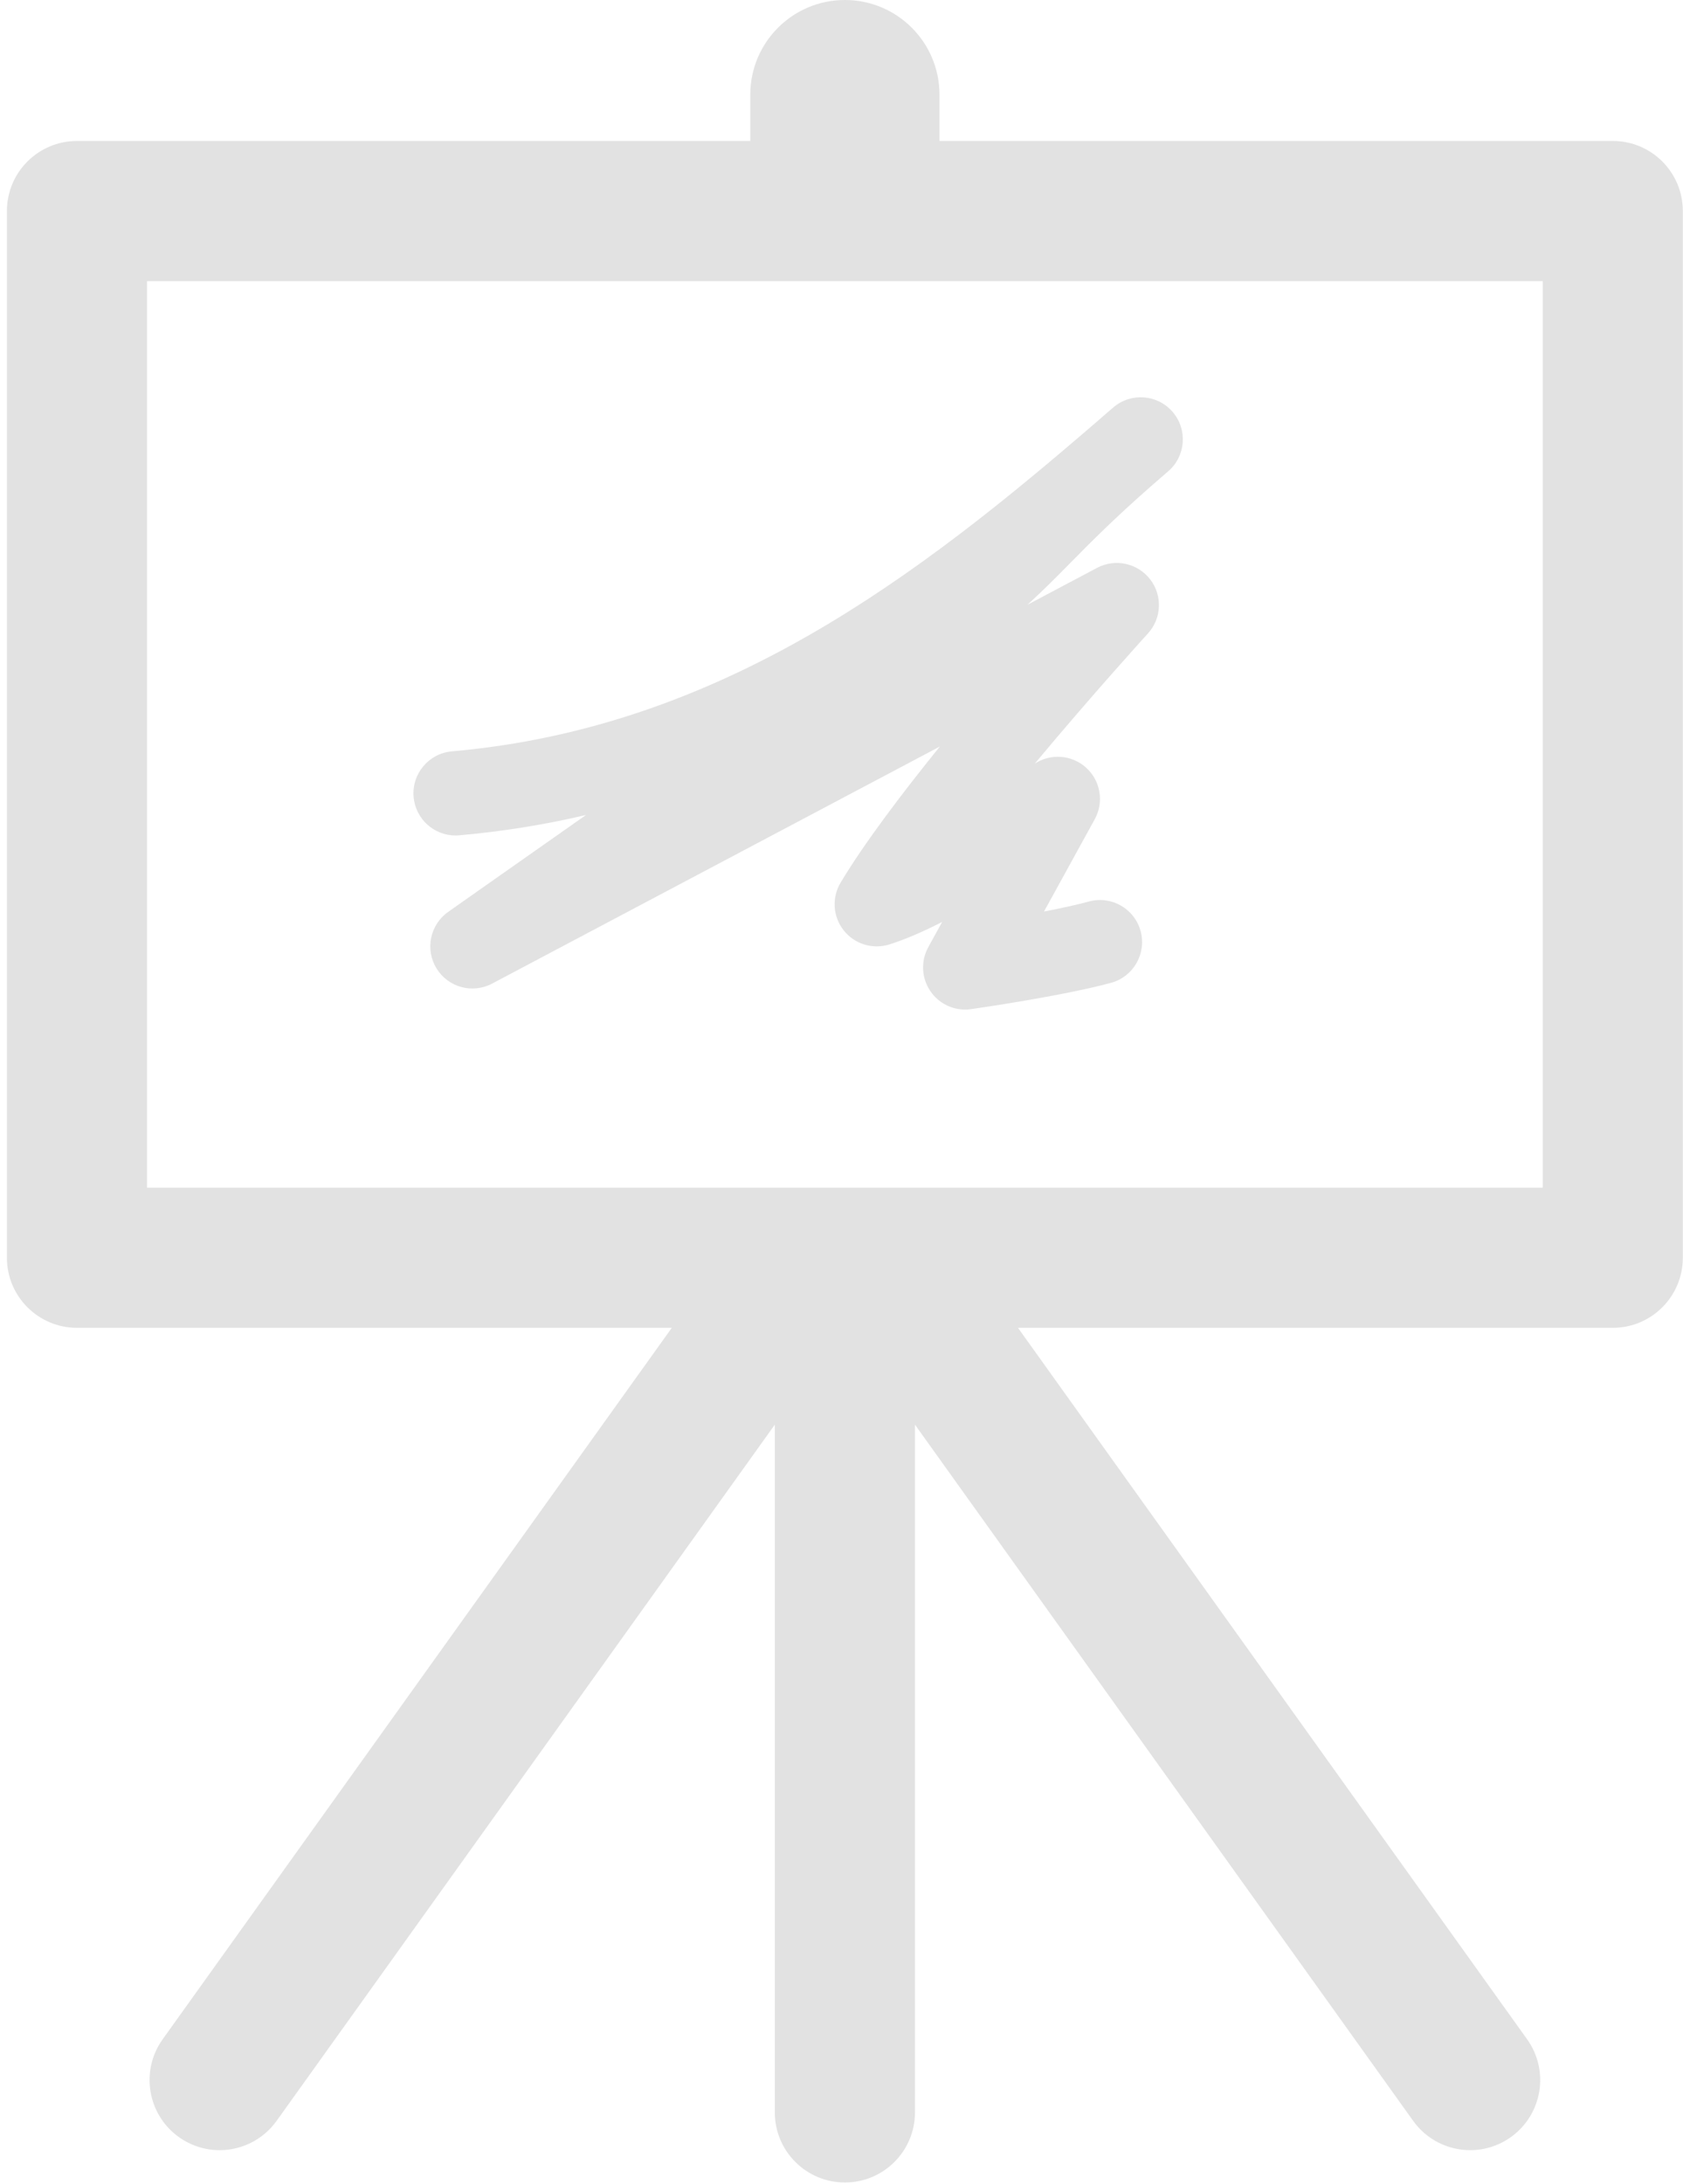<?xml version="1.0" encoding="UTF-8"?> <svg xmlns="http://www.w3.org/2000/svg" width="37" height="48" viewBox="0 0 37 48" fill="none"> <path d="M35.456 3.098H20.654V2.079C20.654 0.931 19.723 0 18.574 0C17.426 0 16.495 0.931 16.495 2.079V3.098H1.693C0.842 3.098 0.152 3.787 0.152 4.638V27.641C0.152 28.491 0.842 29.181 1.693 29.181H14.769L3.576 44.816C3.081 45.507 3.24 46.47 3.932 46.965C4.204 47.159 4.517 47.253 4.827 47.253C5.307 47.253 5.78 47.029 6.081 46.609L17.034 31.309V46.423C17.034 47.274 17.724 47.963 18.574 47.963C19.425 47.963 20.115 47.274 20.115 46.423V31.309L31.068 46.609C31.369 47.029 31.842 47.253 32.322 47.253C32.632 47.253 32.945 47.159 33.217 46.965C33.908 46.47 34.068 45.508 33.573 44.816L22.38 29.181H35.456C36.307 29.181 36.996 28.491 36.996 27.641V4.638C36.996 3.787 36.307 3.098 35.456 3.098ZM33.916 26.101H3.233V6.178H33.916L33.916 26.101Z" fill="#E2E2E2"></path> <path d="M10.015 18.361C10.042 18.361 10.069 18.36 10.097 18.357C11.04 18.274 11.968 18.126 12.884 17.91C11.181 19.104 9.881 20.021 9.852 20.041C9.453 20.323 9.341 20.866 9.597 21.283C9.853 21.699 10.388 21.845 10.819 21.616L20.662 16.406C19.813 17.456 18.992 18.543 18.481 19.396C18.283 19.725 18.31 20.143 18.547 20.445C18.785 20.747 19.184 20.87 19.551 20.756C19.908 20.644 20.306 20.469 20.713 20.261L20.408 20.815C20.239 21.122 20.258 21.499 20.458 21.787C20.632 22.04 20.918 22.187 21.219 22.187C21.263 22.187 21.307 22.184 21.35 22.177C21.432 22.166 23.364 21.888 24.426 21.599C24.919 21.464 25.21 20.955 25.076 20.462C24.941 19.968 24.432 19.677 23.939 19.812C23.665 19.887 23.314 19.962 22.952 20.032L24.068 18.003C24.277 17.622 24.194 17.146 23.866 16.86C23.551 16.585 23.095 16.556 22.749 16.782C24.027 15.25 25.215 13.945 25.236 13.922C25.54 13.59 25.561 13.087 25.285 12.731C25.009 12.375 24.517 12.269 24.119 12.479L22.587 13.291C22.923 12.986 23.21 12.696 23.522 12.38C23.98 11.916 24.499 11.39 25.347 10.648C25.46 10.55 25.573 10.453 25.684 10.356C26.07 10.022 26.113 9.44 25.78 9.053C25.448 8.666 24.866 8.621 24.478 8.952C24.362 9.05 24.247 9.15 24.133 9.25C24.133 9.25 24.133 9.25 24.133 9.25C20.208 12.638 15.88 15.99 9.935 16.512C9.425 16.557 9.049 17.006 9.093 17.516C9.136 17.998 9.54 18.361 10.015 18.361Z" fill="#E2E2E2"></path> </svg> 